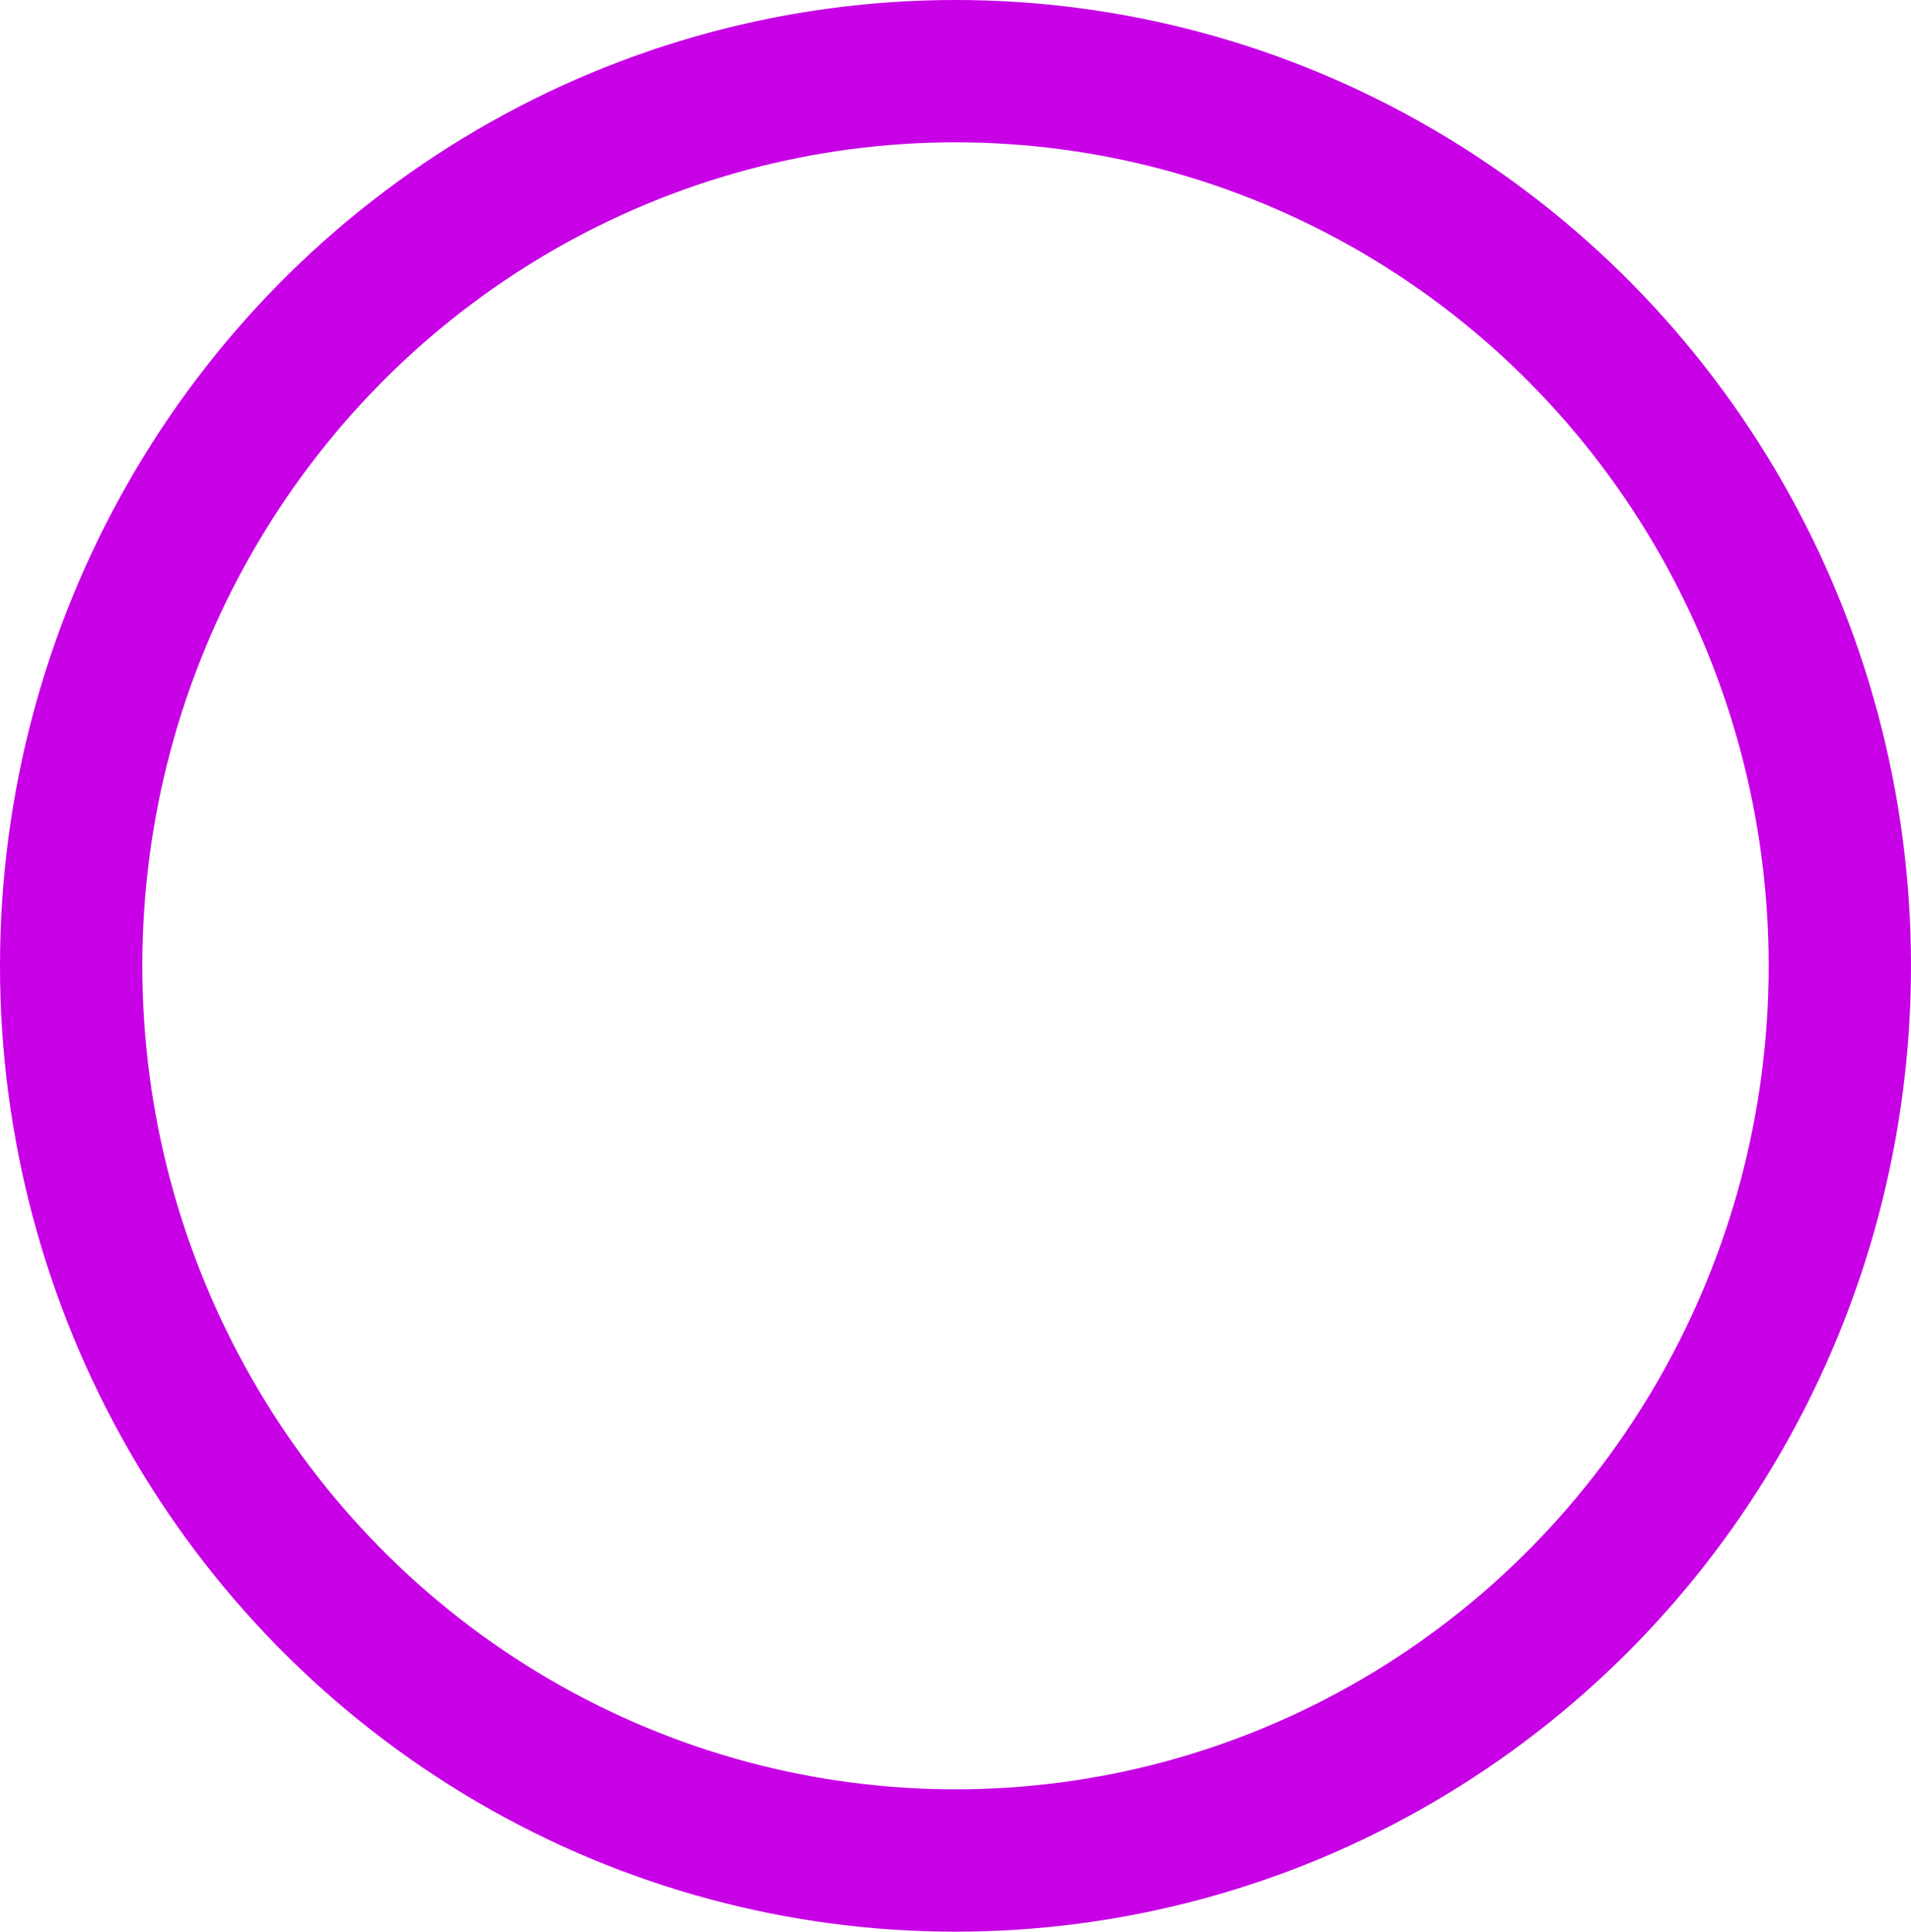 <svg xmlns="http://www.w3.org/2000/svg" width="94" height="95" viewBox="0 0 94 95">
  <g id="Ellipse_2" data-name="Ellipse 2" fill="none" stroke="#c700e6" stroke-width="7">
    <ellipse cx="47" cy="47.5" rx="47" ry="47.5" stroke="none"/>
    <ellipse cx="47" cy="47.5" rx="43.5" ry="44" fill="none"/>
  </g>
</svg>
